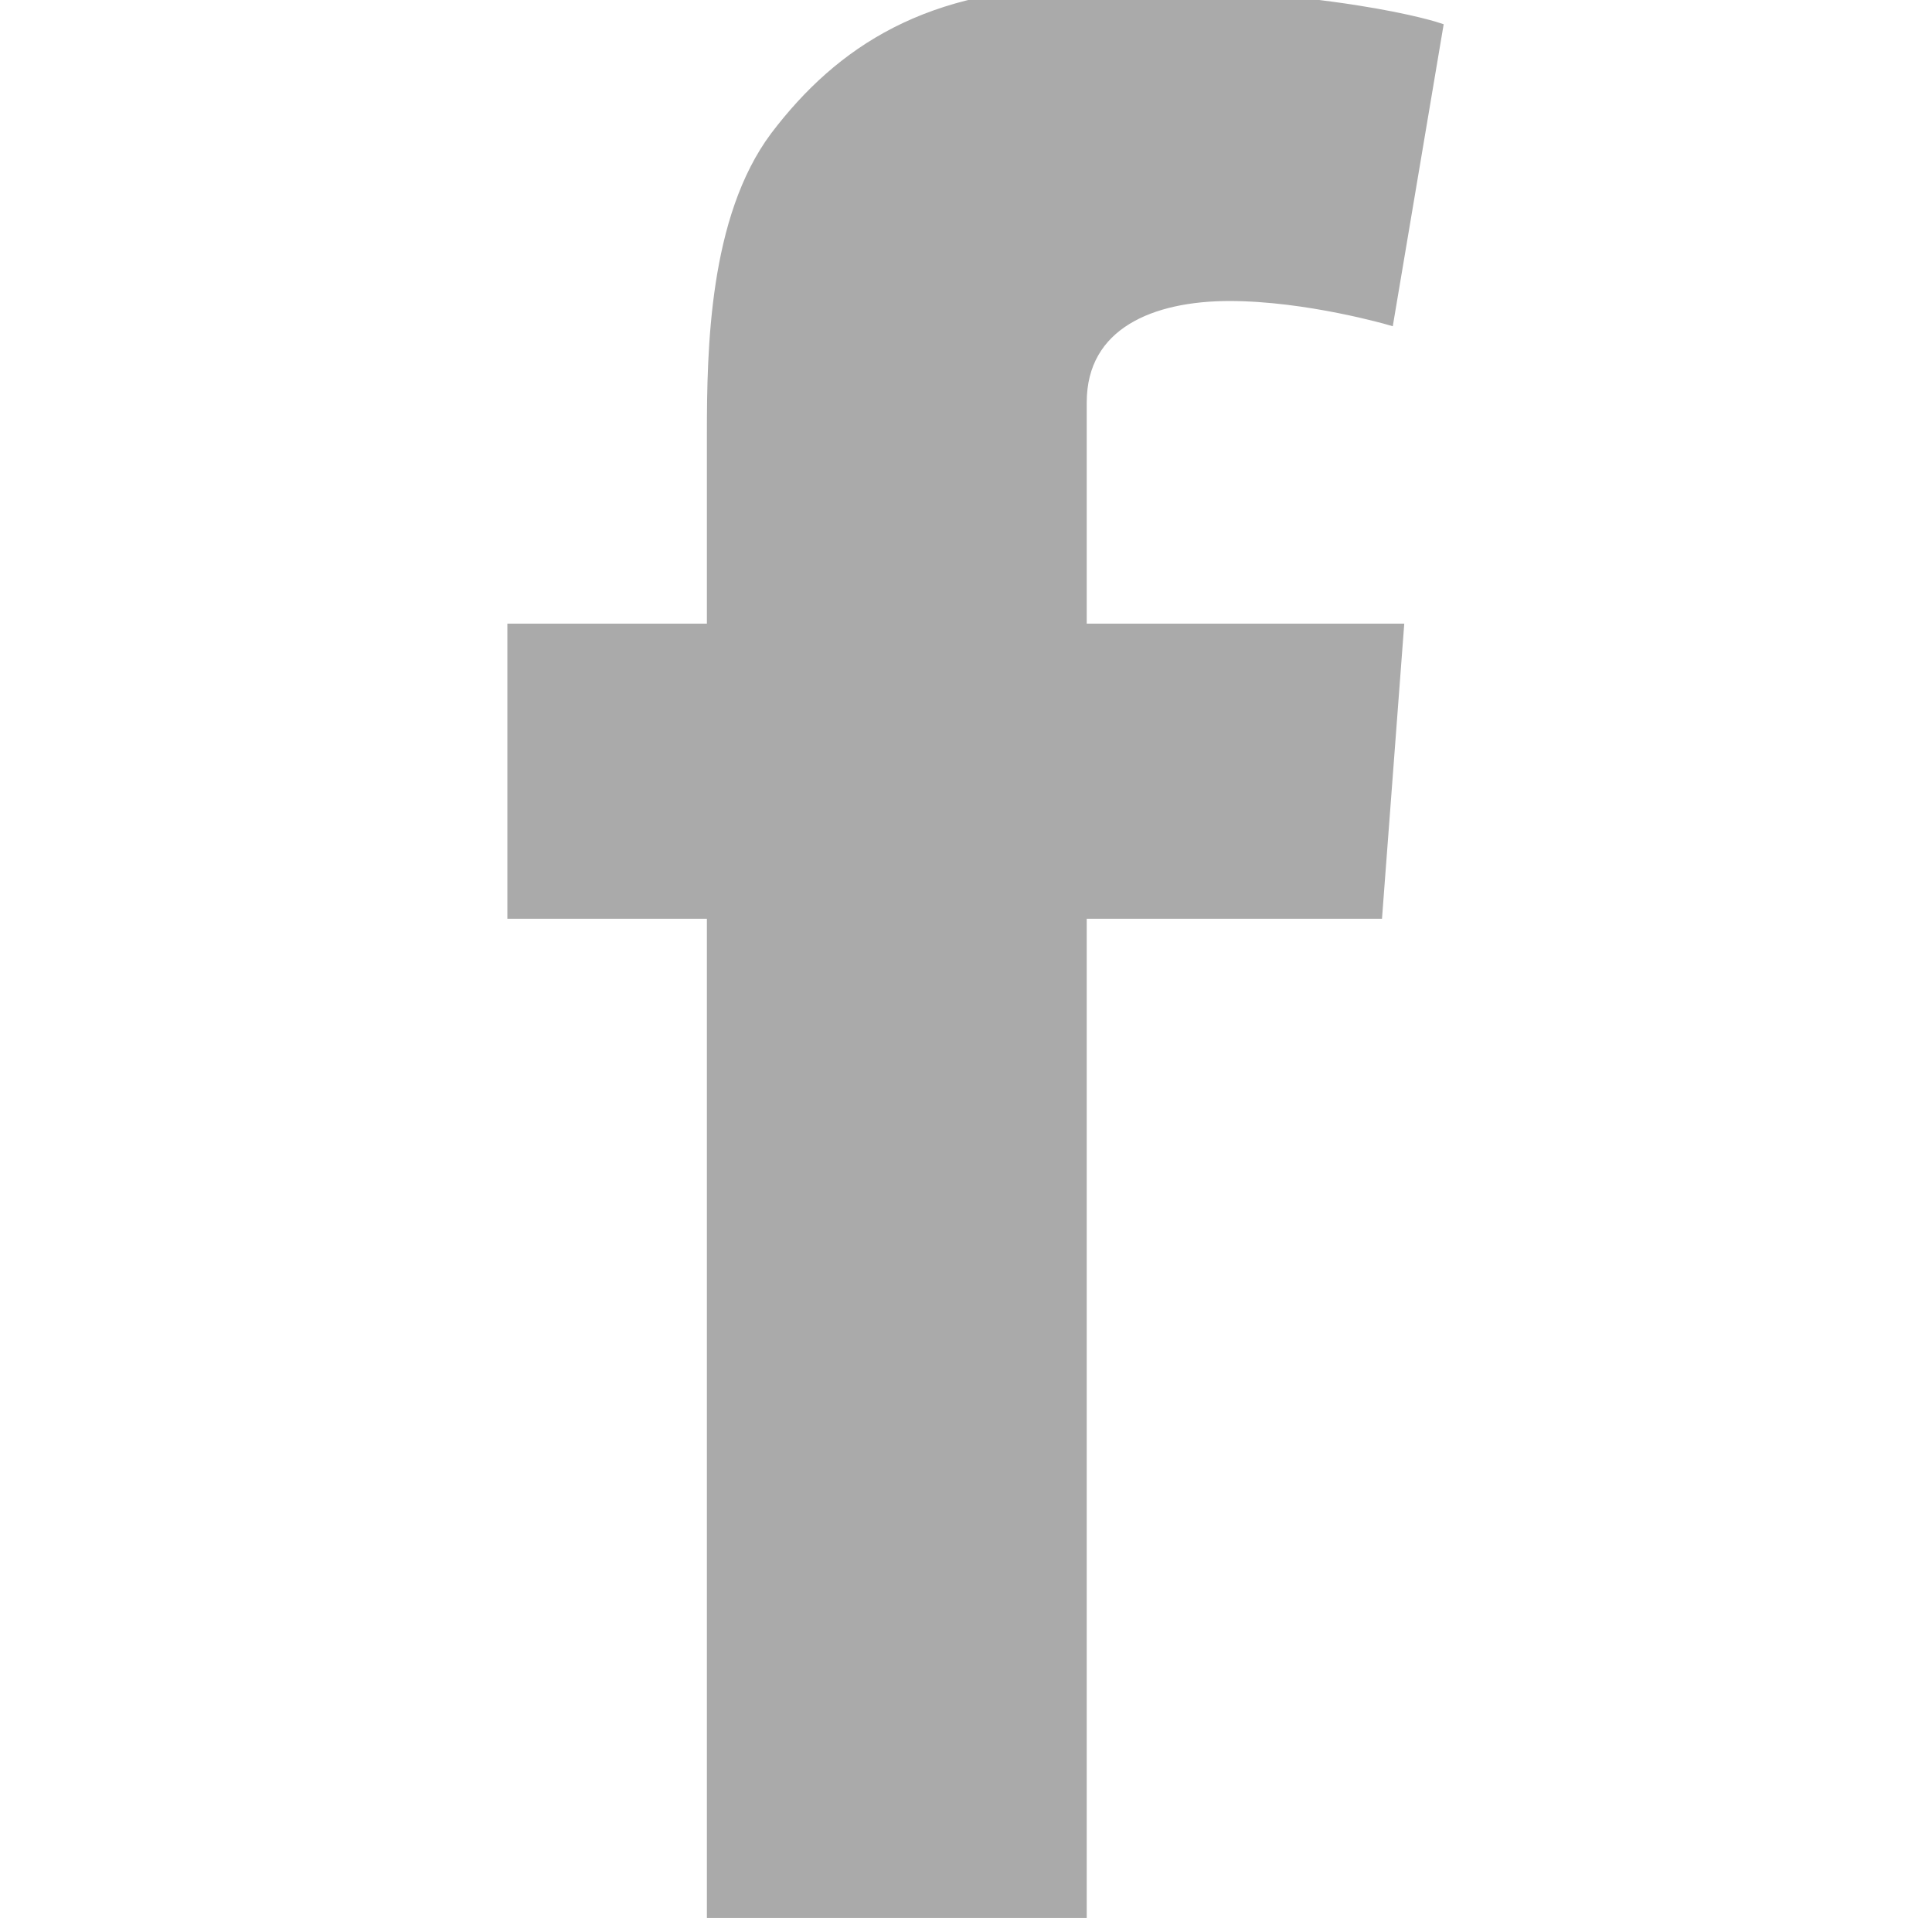 <?xml version="1.0" encoding="UTF-8"?> <svg xmlns="http://www.w3.org/2000/svg" xmlns:xlink="http://www.w3.org/1999/xlink" width="18px" height="18px" viewBox="0 0 18 18" version="1.1"><g id="surface1"><path style="fill-rule:nonzero;fill:rgb(66.667%,66.667%,66.667%);fill-opacity:1;stroke-width:1;stroke-linecap:butt;stroke-linejoin:miter;stroke:rgb(66.667%,66.667%,66.667%);stroke-opacity:1;stroke-miterlimit:4;" d="M -260.917 327.778 C -260.917 317.5 -251.694 313.778 -241.417 313.778 C -231.083 313.778 -220.083 317 -220.083 317 L -213.472 277.778 C -213.472 277.778 -227.472 273 -260.917 273 C -281.417 273 -293.306 280.778 -302.028 292.278 C -310.194 303.222 -310.472 320.722 -310.472 332 L -310.472 357.722 L -337.028 357.722 L -337.028 396 L -310.472 396 L -310.472 529 L -260.917 529 L -260.917 396 L -221.583 396 L -218.694 357.722 L -260.917 357.722 Z M -260.917 327.778 " transform="matrix(0.07,0,0,0.07,28.354,-19.195)"></path></g></svg> 